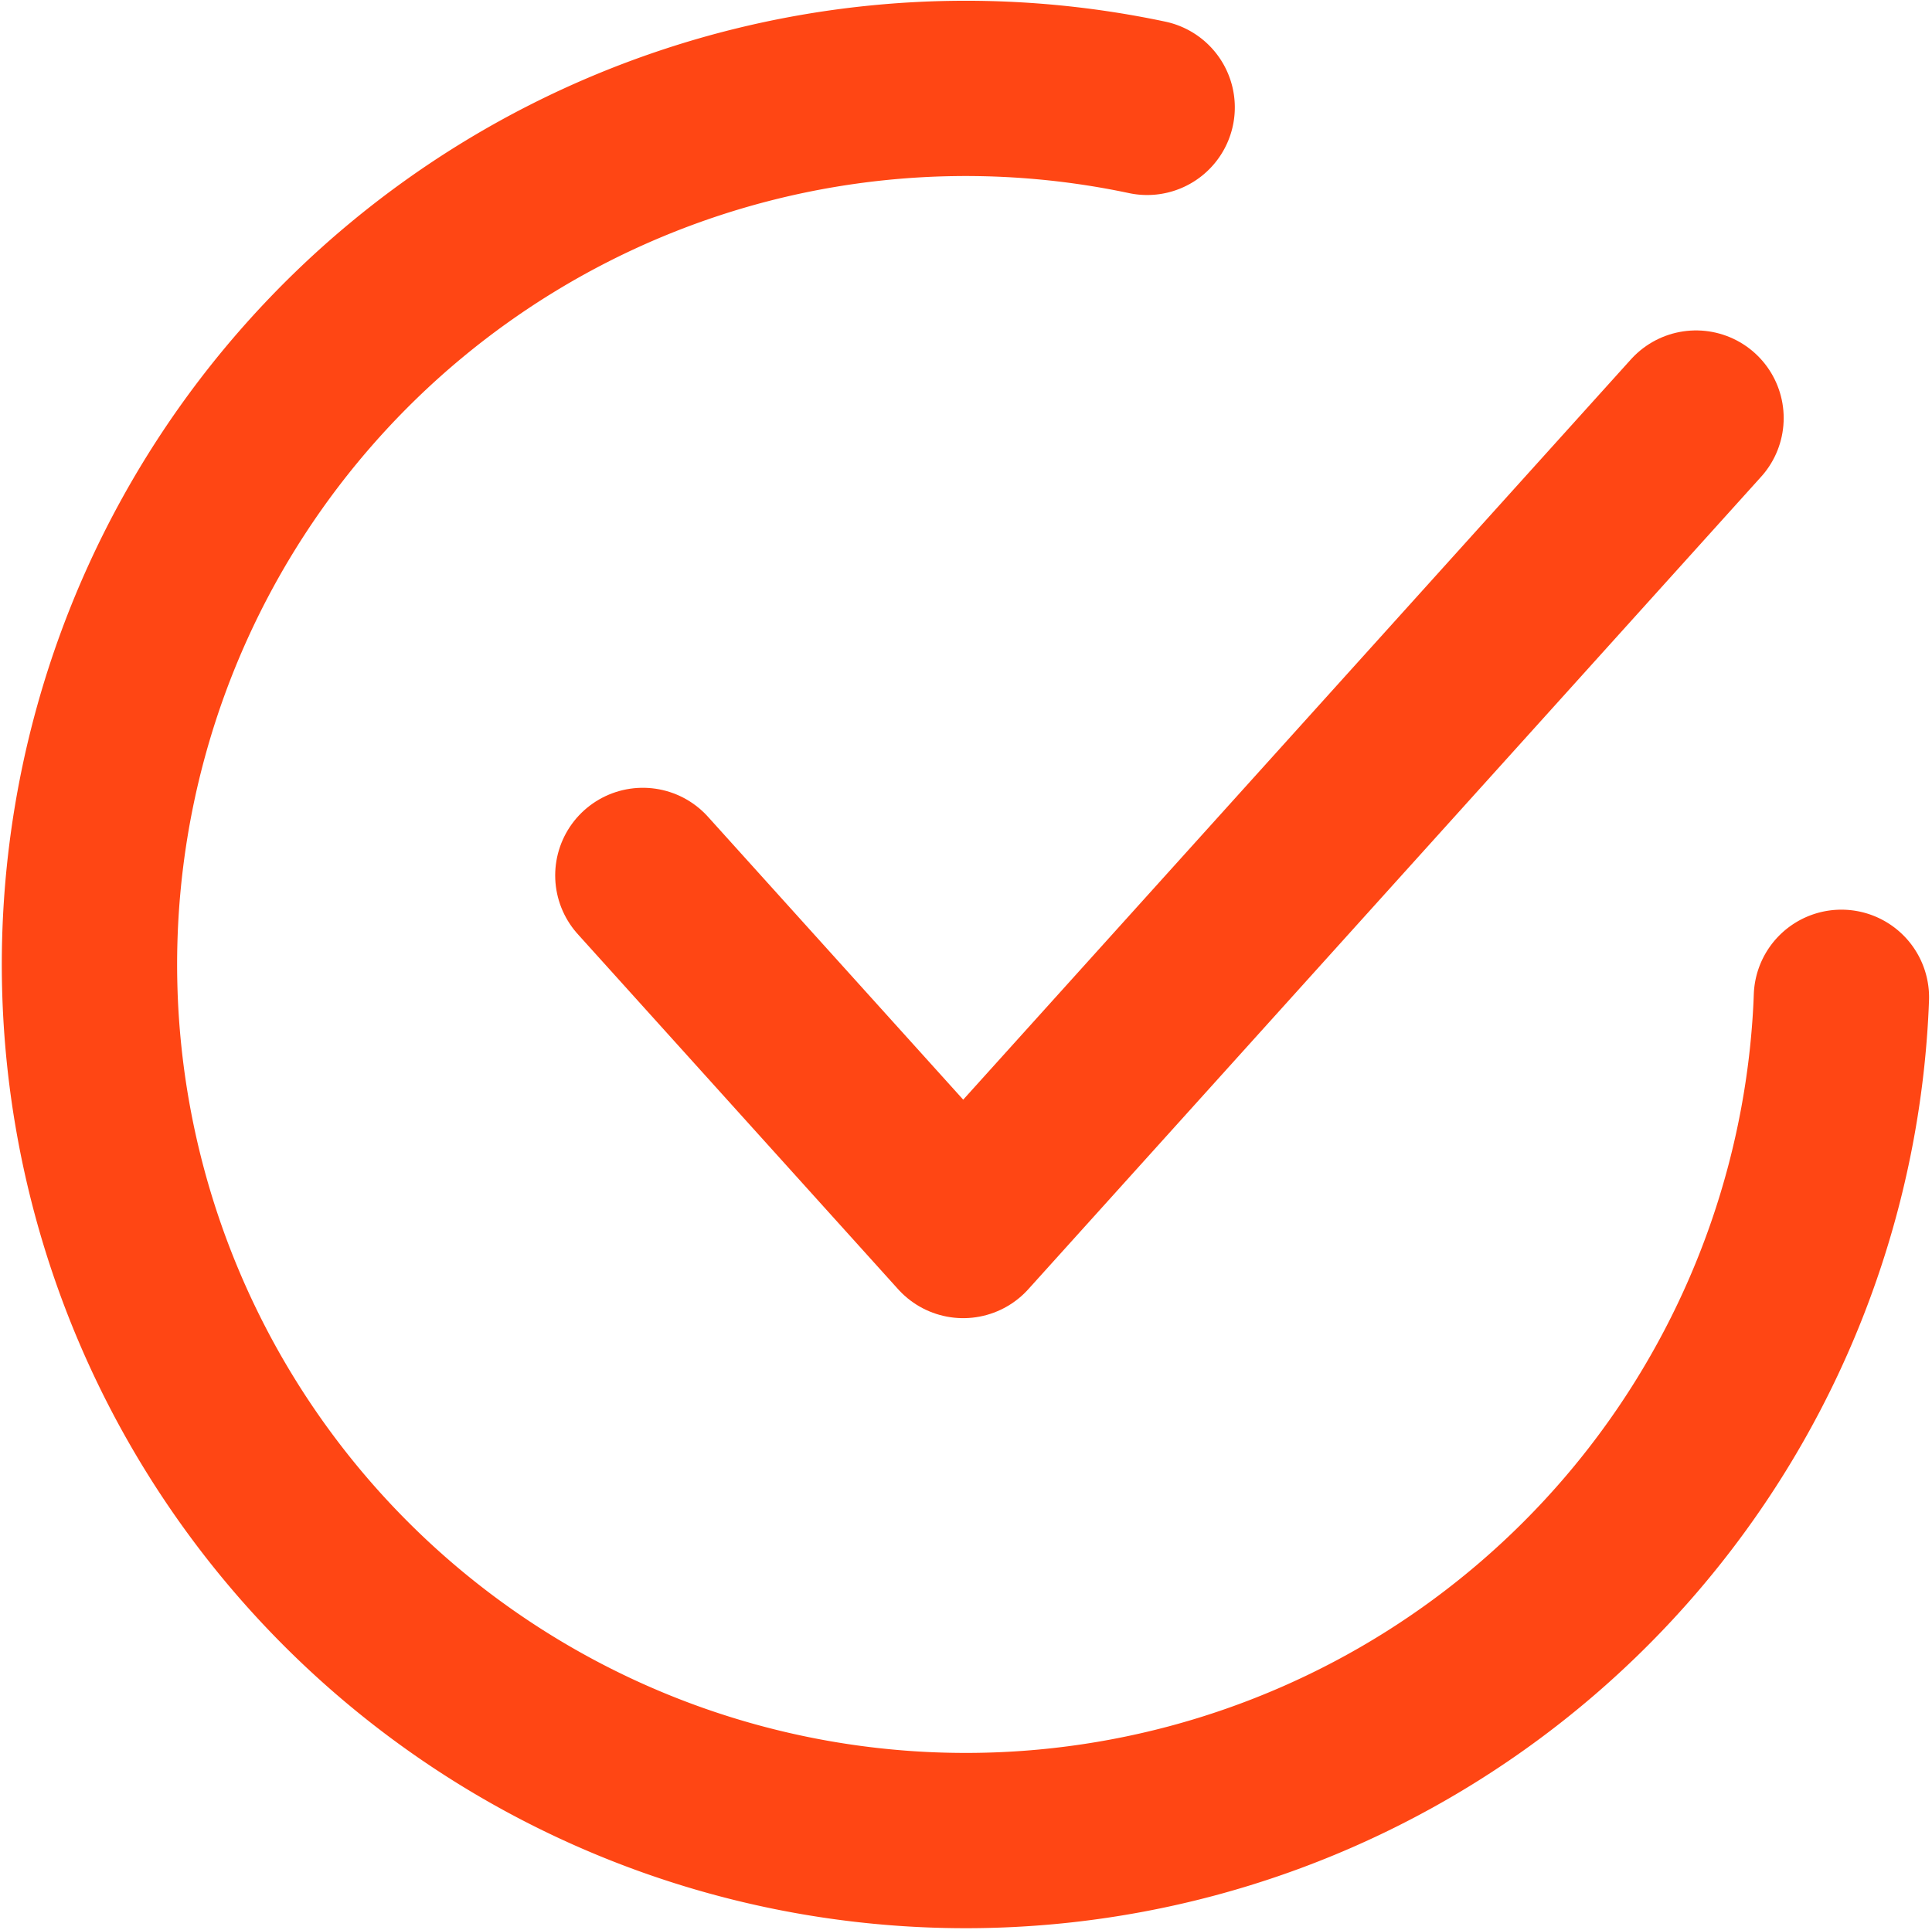 <svg xmlns="http://www.w3.org/2000/svg" width="55.101" height="55.053" viewBox="0 0 55.101 55.053">
  <g id="Gruppe_9" data-name="Gruppe 9" transform="translate(0.017 0.017)">
    <g id="Gruppe_10" data-name="Gruppe 10" transform="translate(2.5 2.5)">
      <path id="Pfad_10" data-name="Pfad 10" d="M52.5,28.433c-.02.57-.062,1.143-.123,1.719A24.992,24.992,0,1,1,32.7,3.046" transform="translate(-2.5 -2.5)" fill="none" stroke="#ff4614" stroke-linecap="round" stroke-linejoin="round" stroke-width="5"/>
      <path id="Pfad_11" data-name="Pfad 11" d="M14.391,23.579l9.137,10.13,20.9-23.177" transform="translate(1.426 -1.123)" fill="none" stroke="#ff4614" stroke-linecap="round" stroke-linejoin="round" stroke-width="5"/>
    </g>
  </g>
</svg>
